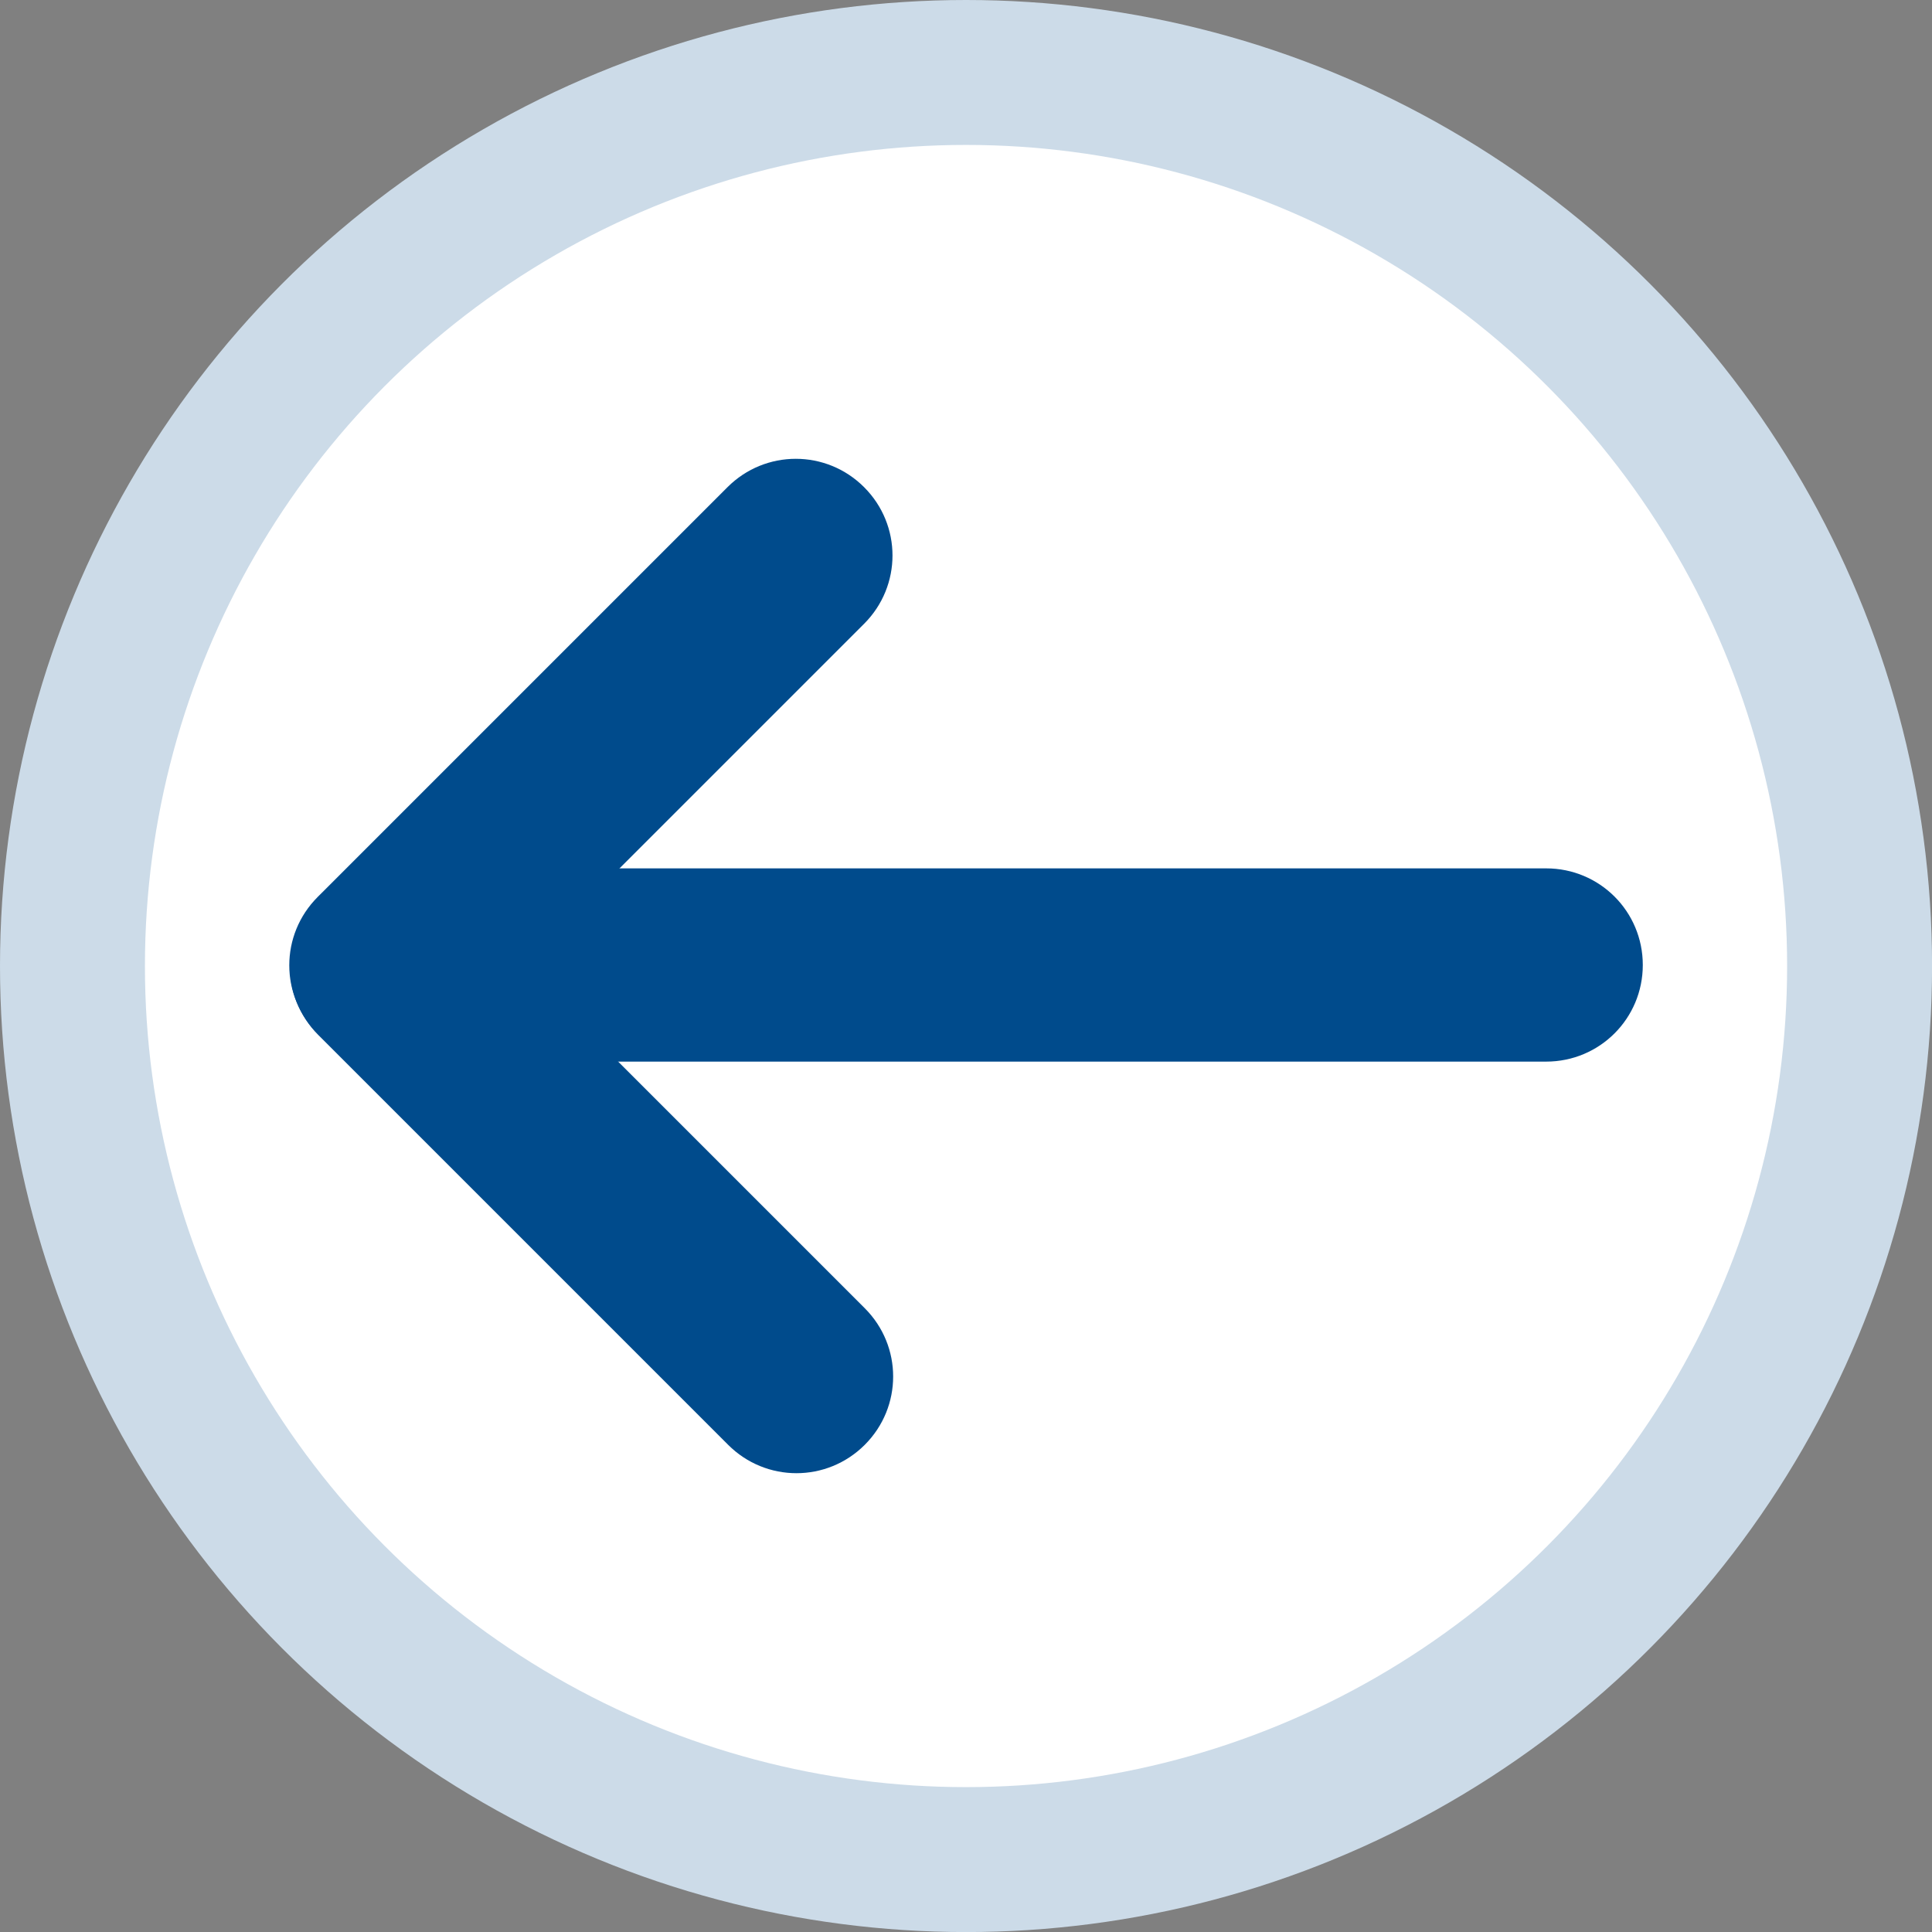 <?xml version="1.0" encoding="UTF-8" standalone="no"?>
<svg
   xmlns:dc="http://purl.org/dc/elements/1.1/"
   xmlns:cc="http://creativecommons.org/ns#"
   xmlns:rdf="http://www.w3.org/1999/02/22-rdf-syntax-ns#"
   xmlns:svg="http://www.w3.org/2000/svg"
   xmlns="http://www.w3.org/2000/svg"
   width="10mm"
   height="10mm"
   viewBox="0 0 35.433 35.433"
   id="svg2"
   version="1.1">
  <rect x="0" y="0" width="35.433" height="35.433" fill="#808080" stroke="none"/>
  <defs
     id="defs4" />
  <circle
     r="17.717"
     cy="17.717"
     cx="17.717"
     id="path4142"
     style="opacity:1;fill:#ccdbe8;fill-opacity:1;fill-rule:nonzero;stroke:none;stroke-width:0.383;stroke-linecap:butt;stroke-miterlimit:10;stroke-dasharray:none;stroke-opacity:1" />
  <circle
     style="opacity:1;fill:#ffffff;fill-opacity:1;fill-rule:nonzero;stroke:none;stroke-width:0.383;stroke-linecap:butt;stroke-miterlimit:10;stroke-dasharray:none;stroke-opacity:1"
     id="circle4152"
     cx="17.717"
     cy="17.717"
     r="15.059" />
  <g
     transform="matrix(0,-1,1,0,-1016.852,33.499)"
     id="g4147">
    <path
       style="opacity:1;fill:#004b8c;fill-opacity:1;fill-rule:nonzero;stroke:none;stroke-width:0.383;stroke-linecap:butt;stroke-miterlimit:10;stroke-dasharray:none;stroke-opacity:1"
       d="m 15.801,1022.177 c 0.981,0 1.772,0.79 1.772,1.772 l 0,21.26 c 0,0.982 -0.79,1.772 -1.772,1.772 -0.981,0 -1.772,-0.79 -1.772,-1.772 l 0,-21.26 c 0,-0.982 0.79,-1.772 1.772,-1.772 z"
       id="rect4136" />
    <path
       style="opacity:1;fill:#004b8c;fill-opacity:1;fill-rule:nonzero;stroke:none;stroke-width:0.293;stroke-linecap:butt;stroke-miterlimit:10;stroke-dasharray:none;stroke-opacity:1"
       d="m 17.022,1022.69 c 0.694,0.694 0.694,1.812 0,2.506 l -7.516,7.516 c -0.694,0.694 -1.811,0.694 -2.505,0 -0.694,-0.694 -0.694,-1.812 -7.1e-6,-2.506 l 7.516,-7.516 c 0.694,-0.694 1.811,-0.694 2.505,0 z"
       id="rect4138" />
    <path
       style="opacity:1;fill:#004b8c;fill-opacity:1;fill-rule:nonzero;stroke:none;stroke-width:0.293;stroke-linecap:butt;stroke-miterlimit:10;stroke-dasharray:none;stroke-opacity:1"
       d="m 14.543,1022.678 c 0.694,-0.694 1.811,-0.694 2.505,0 l 7.516,7.516 c 0.694,0.694 0.694,1.812 0,2.506 -0.694,0.694 -1.811,0.694 -2.505,0 l -7.516,-7.516 c -0.694,-0.694 -0.694,-1.812 0,-2.506 z"
       id="rect4140" />
  </g>
</svg>
